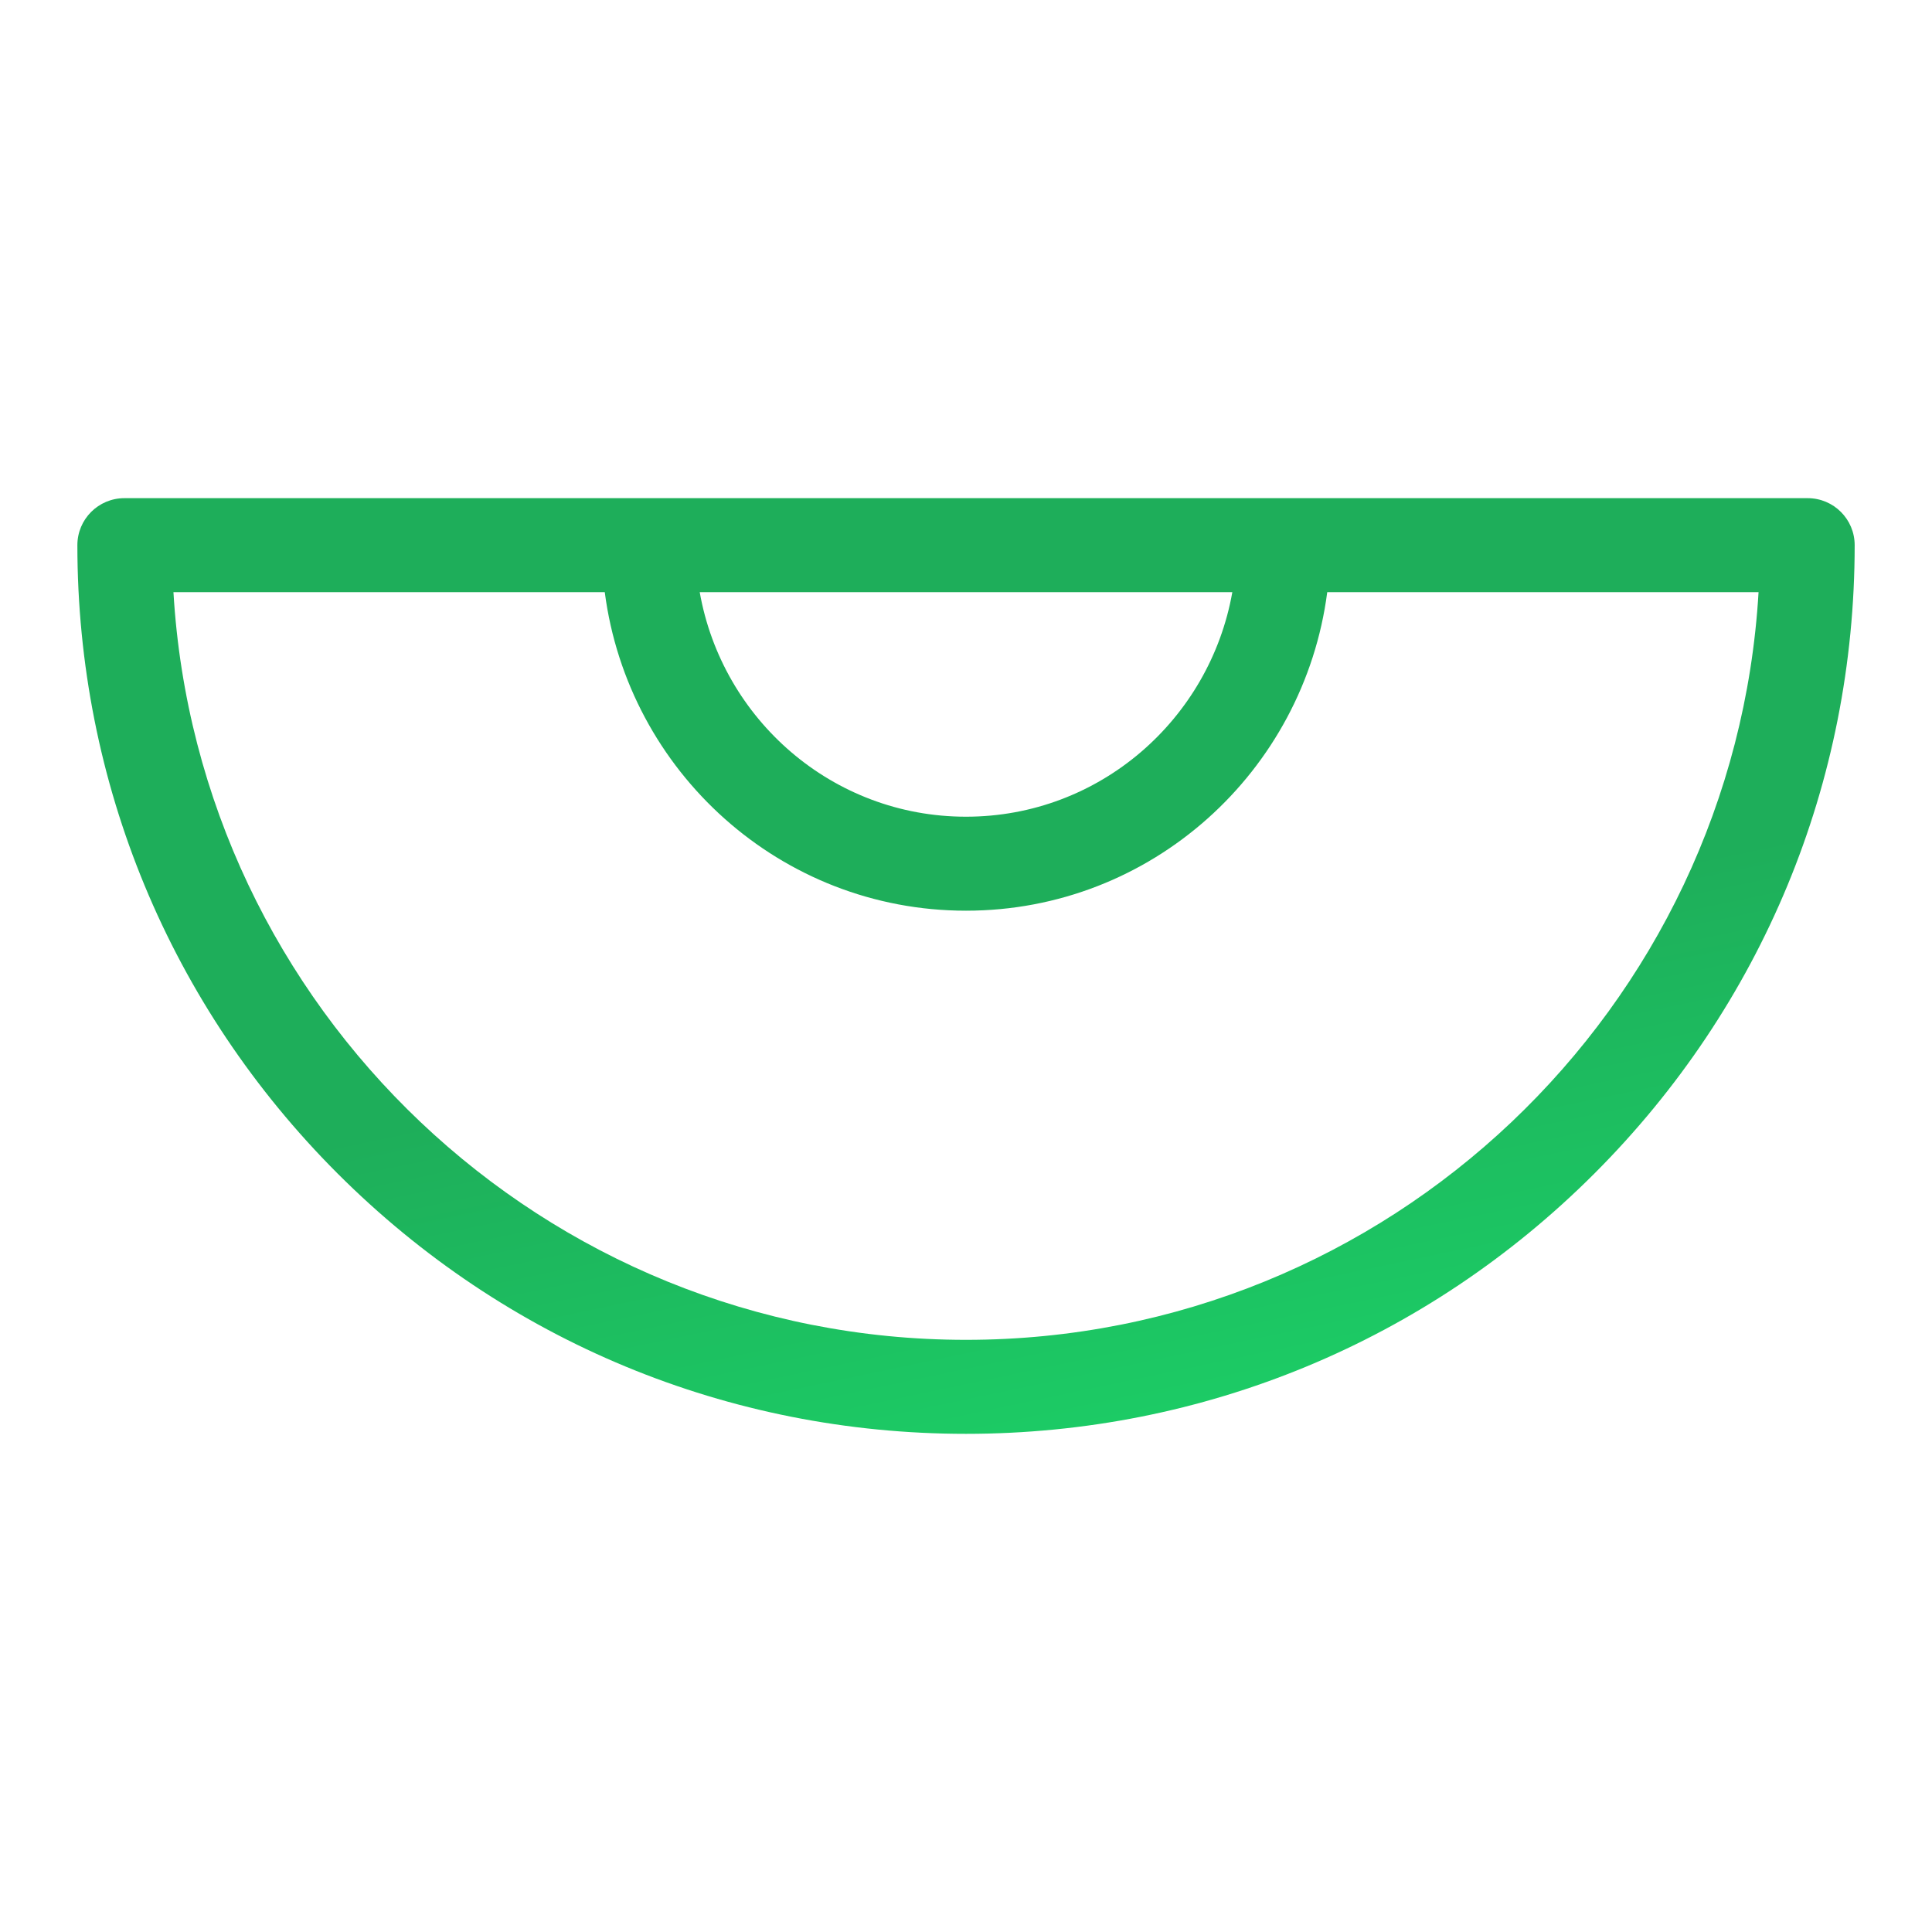 <svg width="40" height="40" viewBox="0 0 40 40" fill="none" xmlns="http://www.w3.org/2000/svg">
<path d="M37.426 10.314H25.924H25.154H2.575C2.037 10.314 1.602 10.75 1.602 11.287C1.602 16.201 3.516 20.822 6.99 24.297C10.465 27.771 15.087 29.686 20 29.686C24.914 29.686 29.536 27.771 33.01 24.297C36.485 20.822 38.399 16.201 38.399 11.287C38.399 10.75 37.964 10.314 37.426 10.314ZM20 27.74C11.257 27.74 4.099 20.879 3.591 12.26H12.521C13.004 15.972 16.16 18.855 20 18.855C23.842 18.855 26.997 15.971 27.479 12.26H36.409C35.902 20.879 28.744 27.74 20 27.74ZM25.154 12.26H25.514C25.048 14.894 22.765 16.909 20 16.909C17.235 16.909 14.952 14.894 14.487 12.26H25.154Z" fill="url(#paint0_linear_5431_61269)"/>
<defs>
<linearGradient id="paint0_linear_5431_61269" x1="11.23" y1="11.04" x2="15.942" y2="33.479" gradientUnits="userSpaceOnUse">
<stop offset="0.499" stop-color="#1EAE5A"/>
<stop offset="1" stop-color="#1BD368"/>
</linearGradient>
</defs>
</svg>
